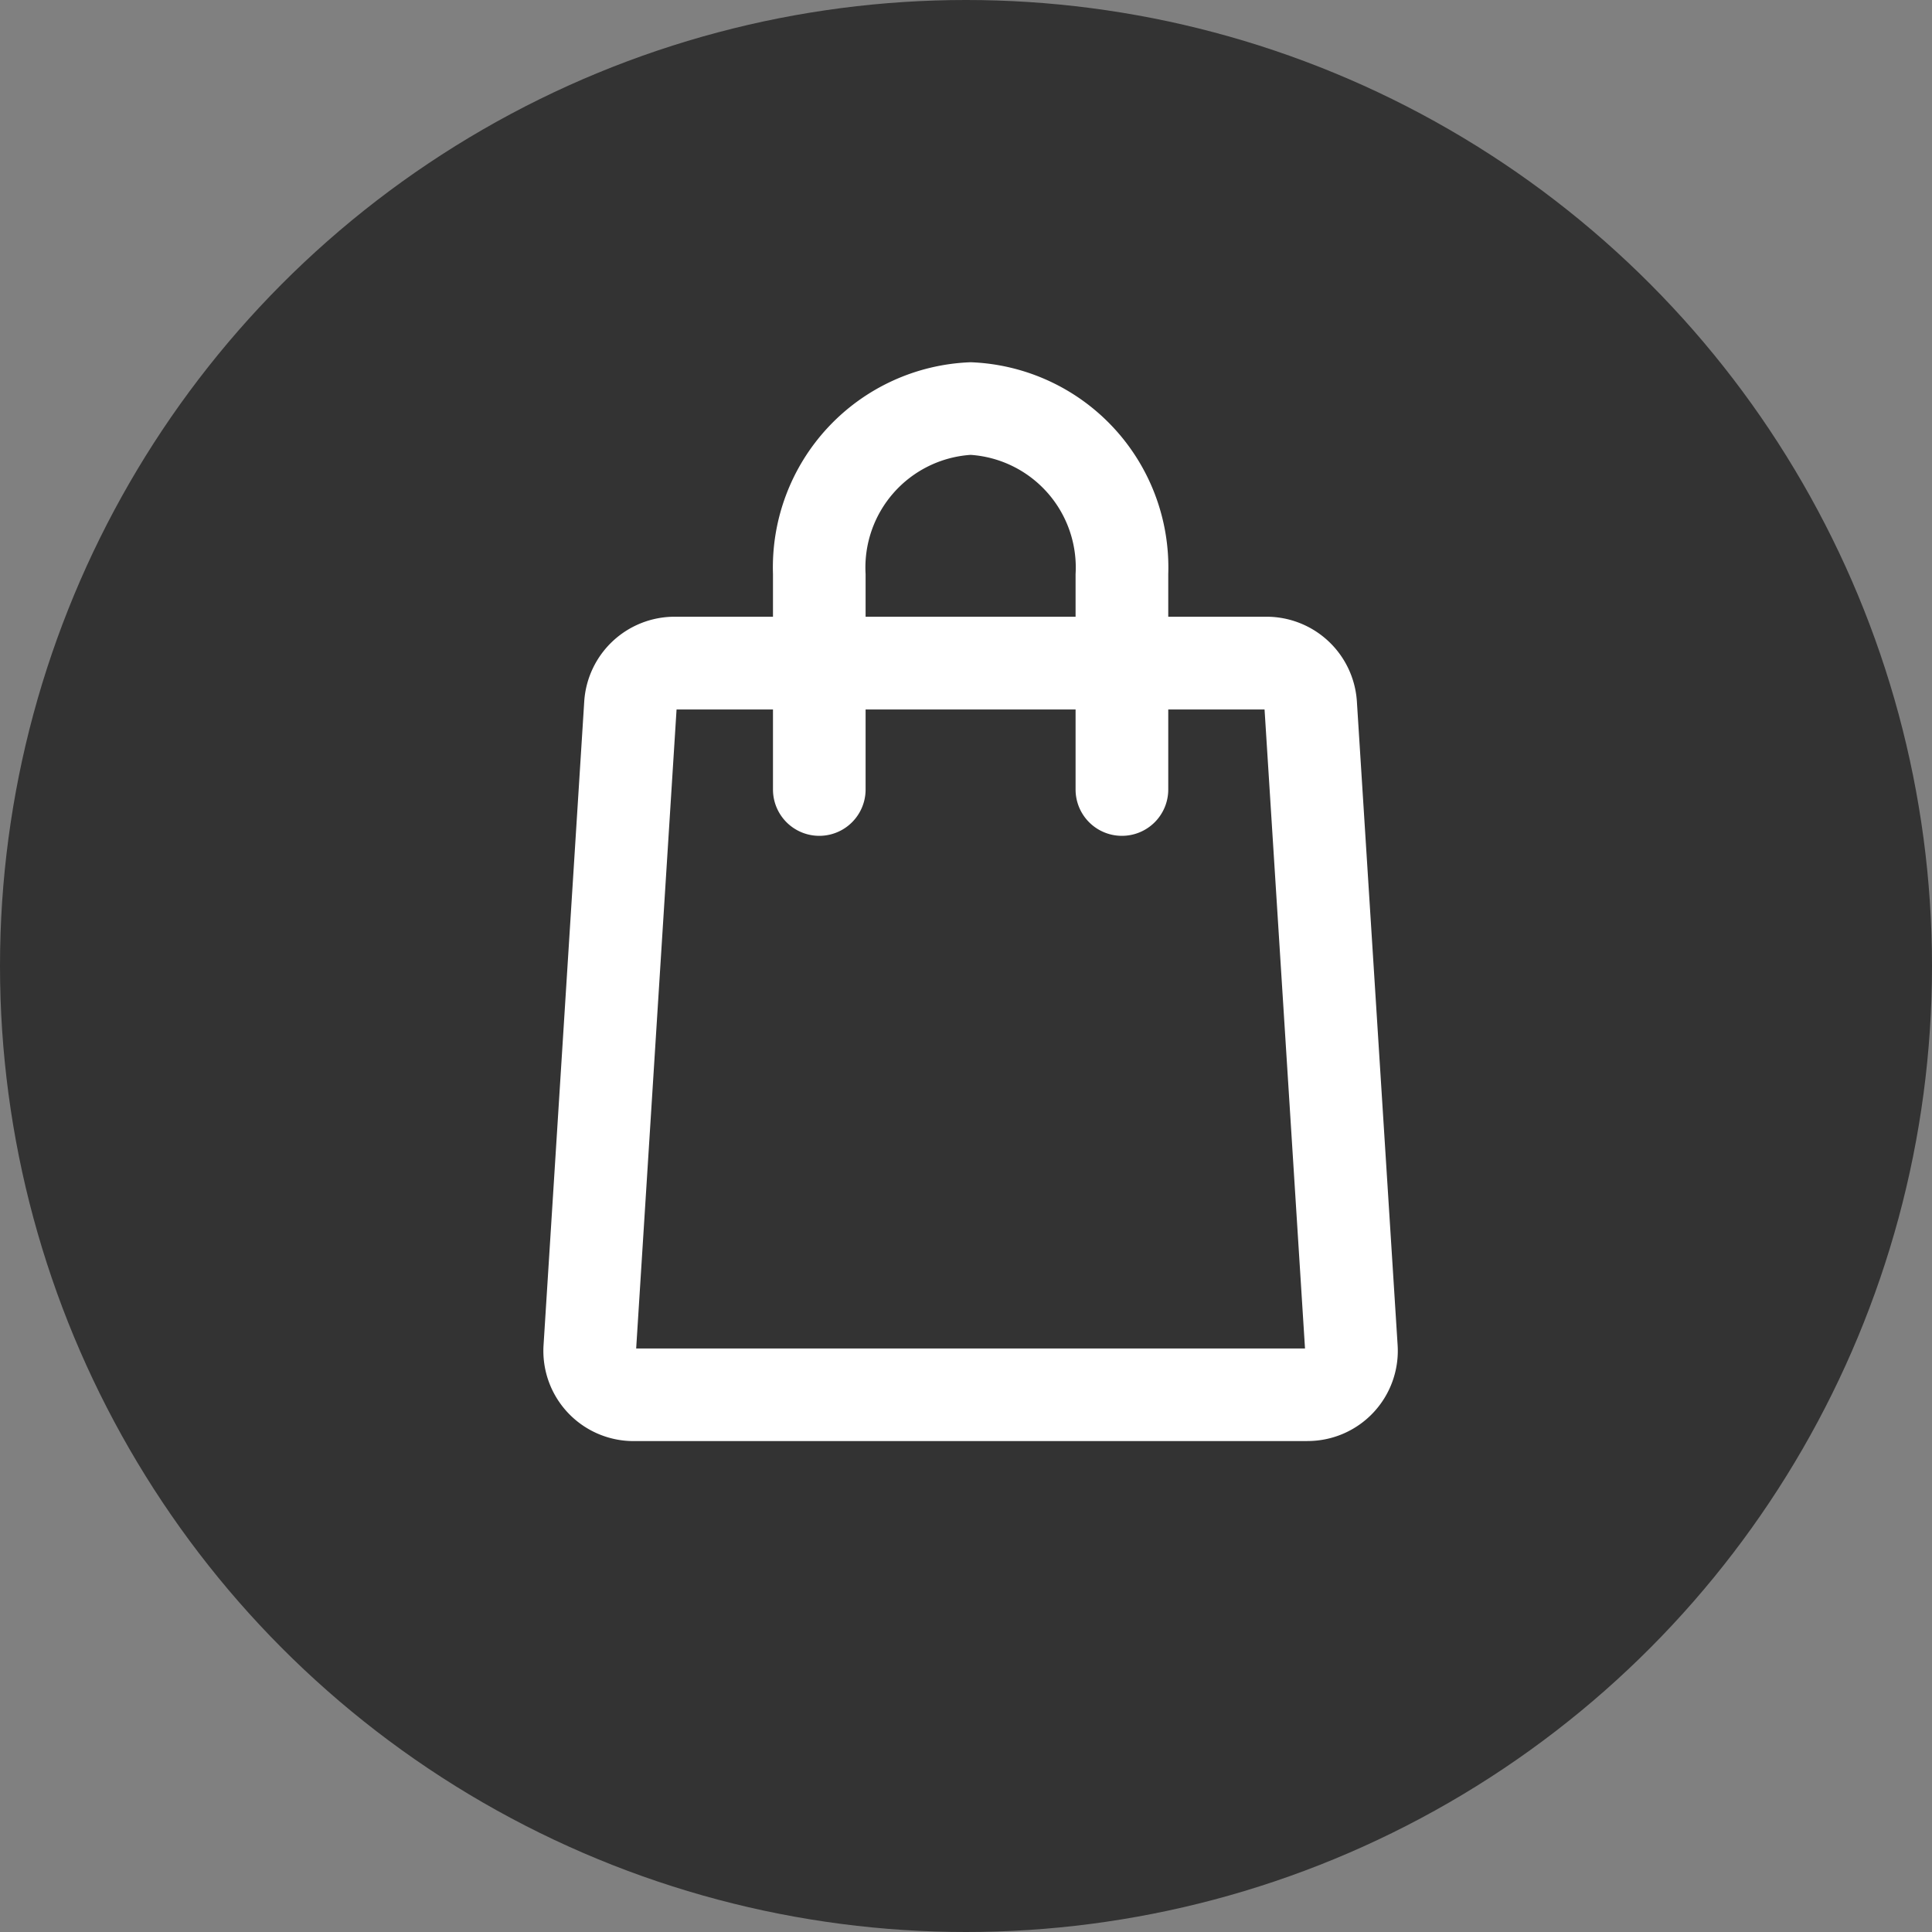 <svg xmlns="http://www.w3.org/2000/svg" width="32" height="32"><rect width="100%" height="100%" fill="#808080" stroke="none"/><g data-name="グループ 97" transform="translate(-1902 -1229)"><circle data-name="楕円形 38" cx="16" cy="16" r="16" transform="translate(1902 1229)" fill="#333"/><g data-name="グループ 96" fill="#fff"><path data-name="パス 51" d="M1923.657 1252.869h-11.162a1.494 1.494 0 0 1-1.492-1.59l.674-10.664a1.5 1.5 0 0 1 1.493-1.4h9.812a1.5 1.5 0 0 1 1.492 1.4l.675 10.664a1.494 1.494 0 0 1-1.492 1.589Zm-11.12-1.534h11.078l-.67-10.584h-9.739Z"/><path data-name="パス 52" d="M1920.582 1242.844a.767.767 0 0 1-.767-.767v-3.569a1.87 1.87 0 0 0-1.738-1.974 1.87 1.87 0 0 0-1.74 1.974v3.569a.767.767 0 0 1-1.534 0v-3.569a3.4 3.4 0 0 1 3.274-3.508 3.4 3.4 0 0 1 3.273 3.508v3.569a.767.767 0 0 1-.768.767Z"/></g></g></svg>